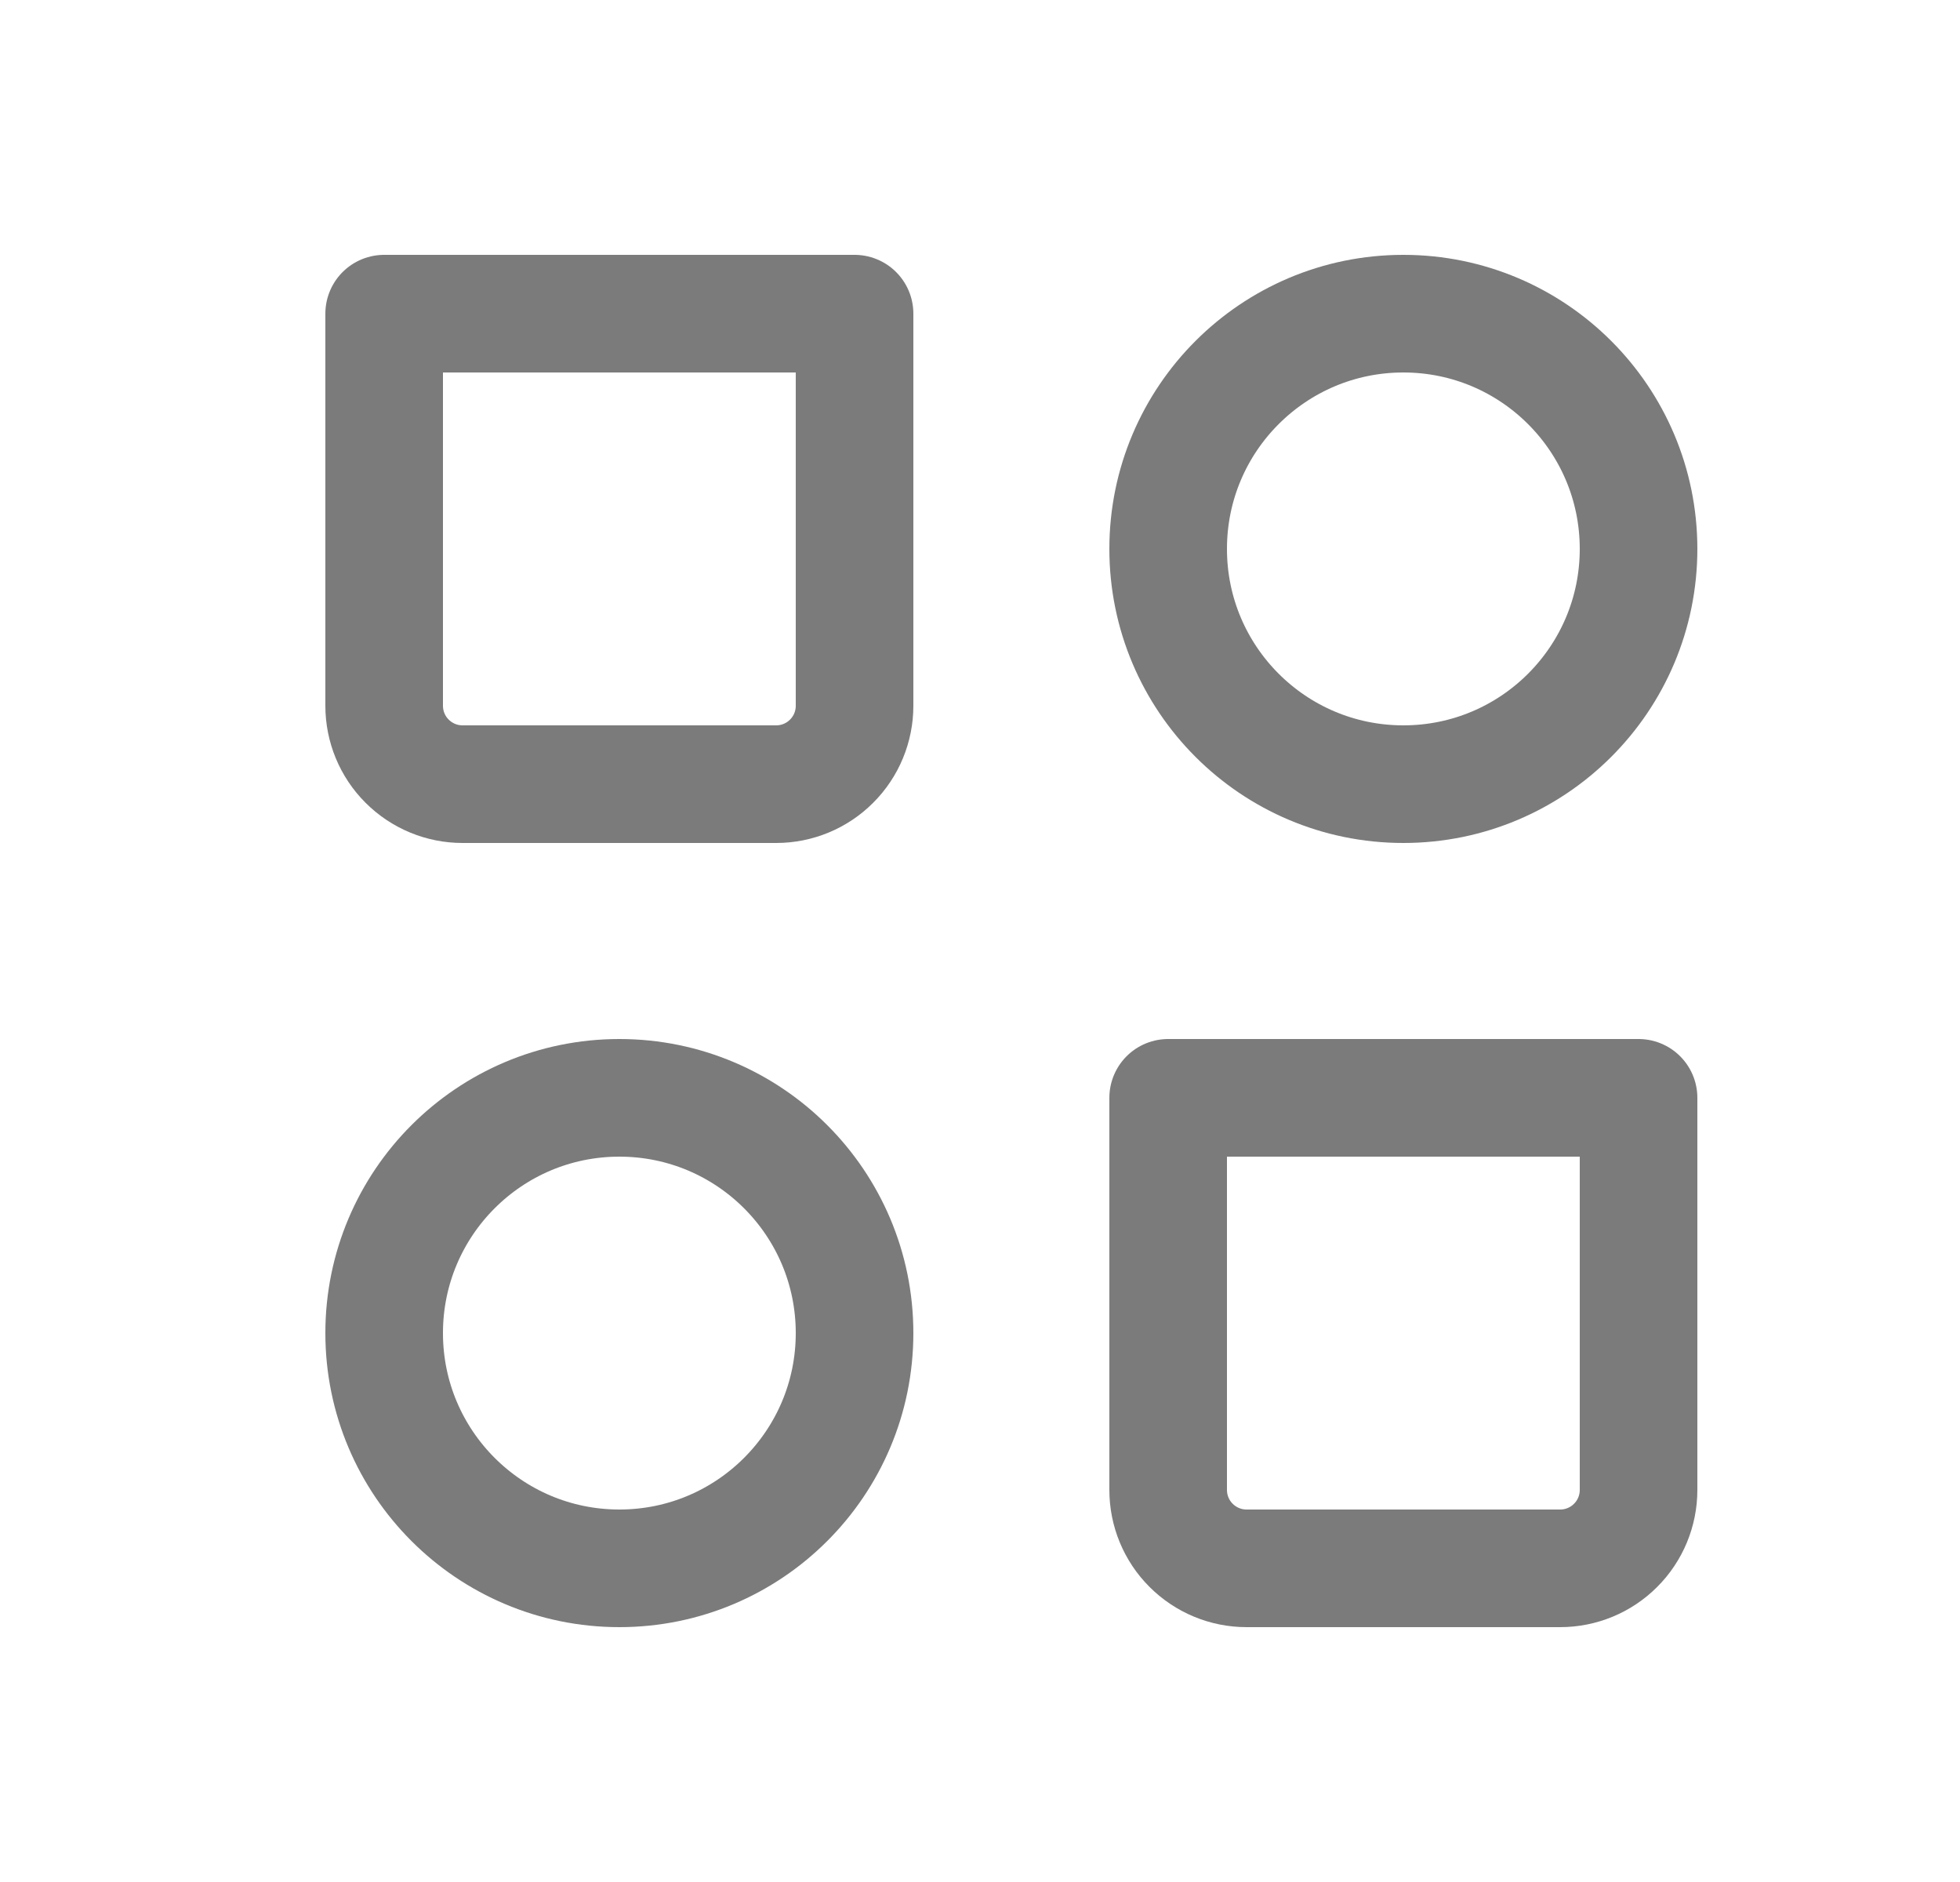 <svg width="25" height="24" viewBox="0 0 25 24" fill="none" xmlns="http://www.w3.org/2000/svg">
<path d="M17.9 10C19.557 10 20.9 8.657 20.9 7C20.9 5.343 19.557 4 17.9 4C16.243 4 14.9 5.343 14.9 7C14.9 8.657 16.243 10 17.9 10Z" stroke="#7B7B7B" stroke-width="1.5" stroke-linecap="round" stroke-linejoin="round"/>
<path d="M7.9 20C9.557 20 10.9 18.657 10.9 17C10.9 15.343 9.557 14 7.9 14C6.243 14 4.9 15.343 4.9 17C4.9 18.657 6.243 20 7.9 20Z" stroke="#7B7B7B" stroke-width="1.5" stroke-linecap="round" stroke-linejoin="round"/>
<path d="M14.9 14H20.9V19C20.9 19.265 20.795 19.52 20.607 19.707C20.42 19.895 20.165 20 19.9 20H15.9C15.635 20 15.381 19.895 15.193 19.707C15.005 19.52 14.9 19.265 14.9 19V14ZM4.9 4H10.9V9C10.9 9.265 10.795 9.52 10.607 9.707C10.42 9.895 10.165 10 9.9 10H5.9C5.635 10 5.381 9.895 5.193 9.707C5.005 9.52 4.9 9.265 4.9 9V4Z" stroke="#7B7B7B" stroke-width="1.5" stroke-linecap="round" stroke-linejoin="round"/>
</svg>
